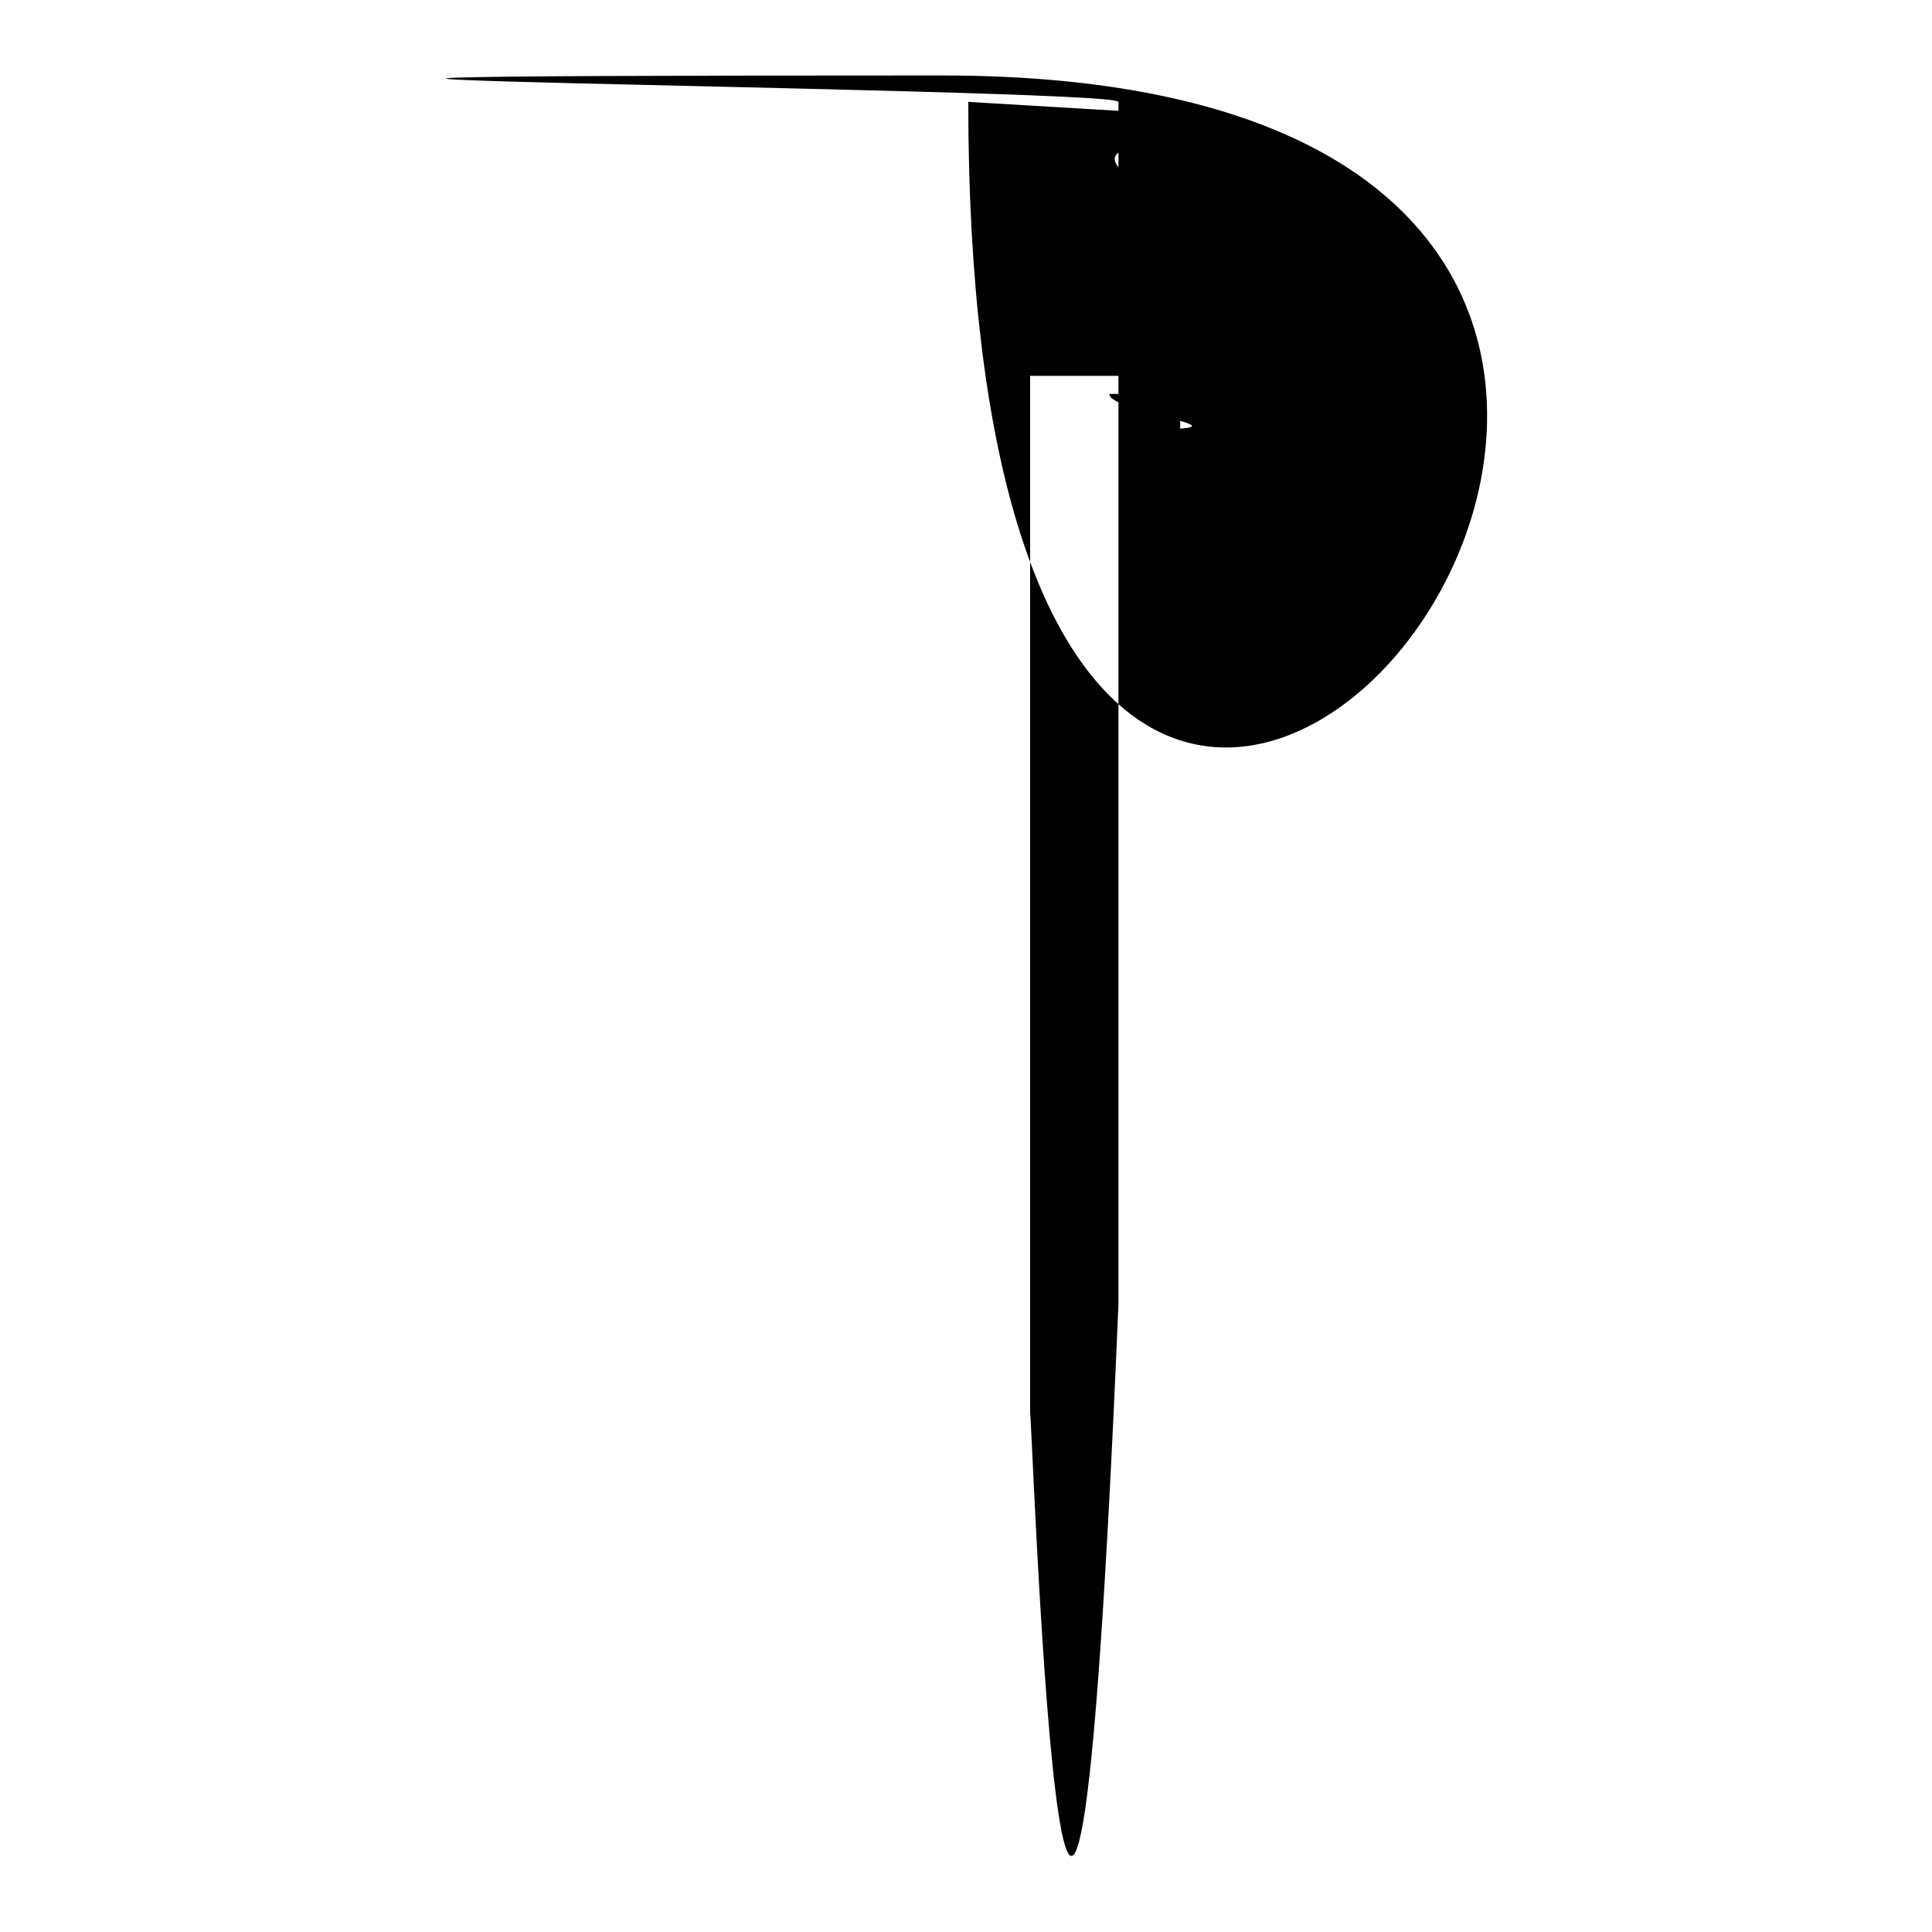 <?xml version="1.0" encoding="utf-8"?>
<!-- Svg Vector Icons : http://www.onlinewebfonts.com/icon -->
<!DOCTYPE svg PUBLIC "-//W3C//DTD SVG 1.1//EN" "http://www.w3.org/Graphics/SVG/1.1/DTD/svg11.dtd">
<svg version="1.1" xmlns="http://www.w3.org/2000/svg" xmlns:xlink="http://www.w3.org/1999/xlink" x="0px" y="0px" viewBox="0 0 256 256" enable-background="new 0 0 256 256" xml:space="preserve">
<g><g><path fill="#000000" d="M151.7,56.9c2.6,0,4.7,21.1,4.7-4.7H147C147,54.8,168.1,56.9,151.7,56.9z M166.9,42.8V29.9c0-7.2-5-13.2-11.7-14.8l-26.9-1.6c0,194.5,157-3.5-3.5-3.5c-160.5,0,23.4,1.6,23.4,3.5v159.3c-6.7,159.3-11.7,7.6-11.7,14.8V42.8l-4.7,4.7v2.3h39.8v-2.3L166.9,42.8z M162.2,45.2l16.4,2.3V32.3c-37.5-8.2-32.8-12.9-26.9-12.9c5.8,0,10.5,4.7,10.5,10.5V45.2L162.2,45.2z"/></g></g>
</svg>